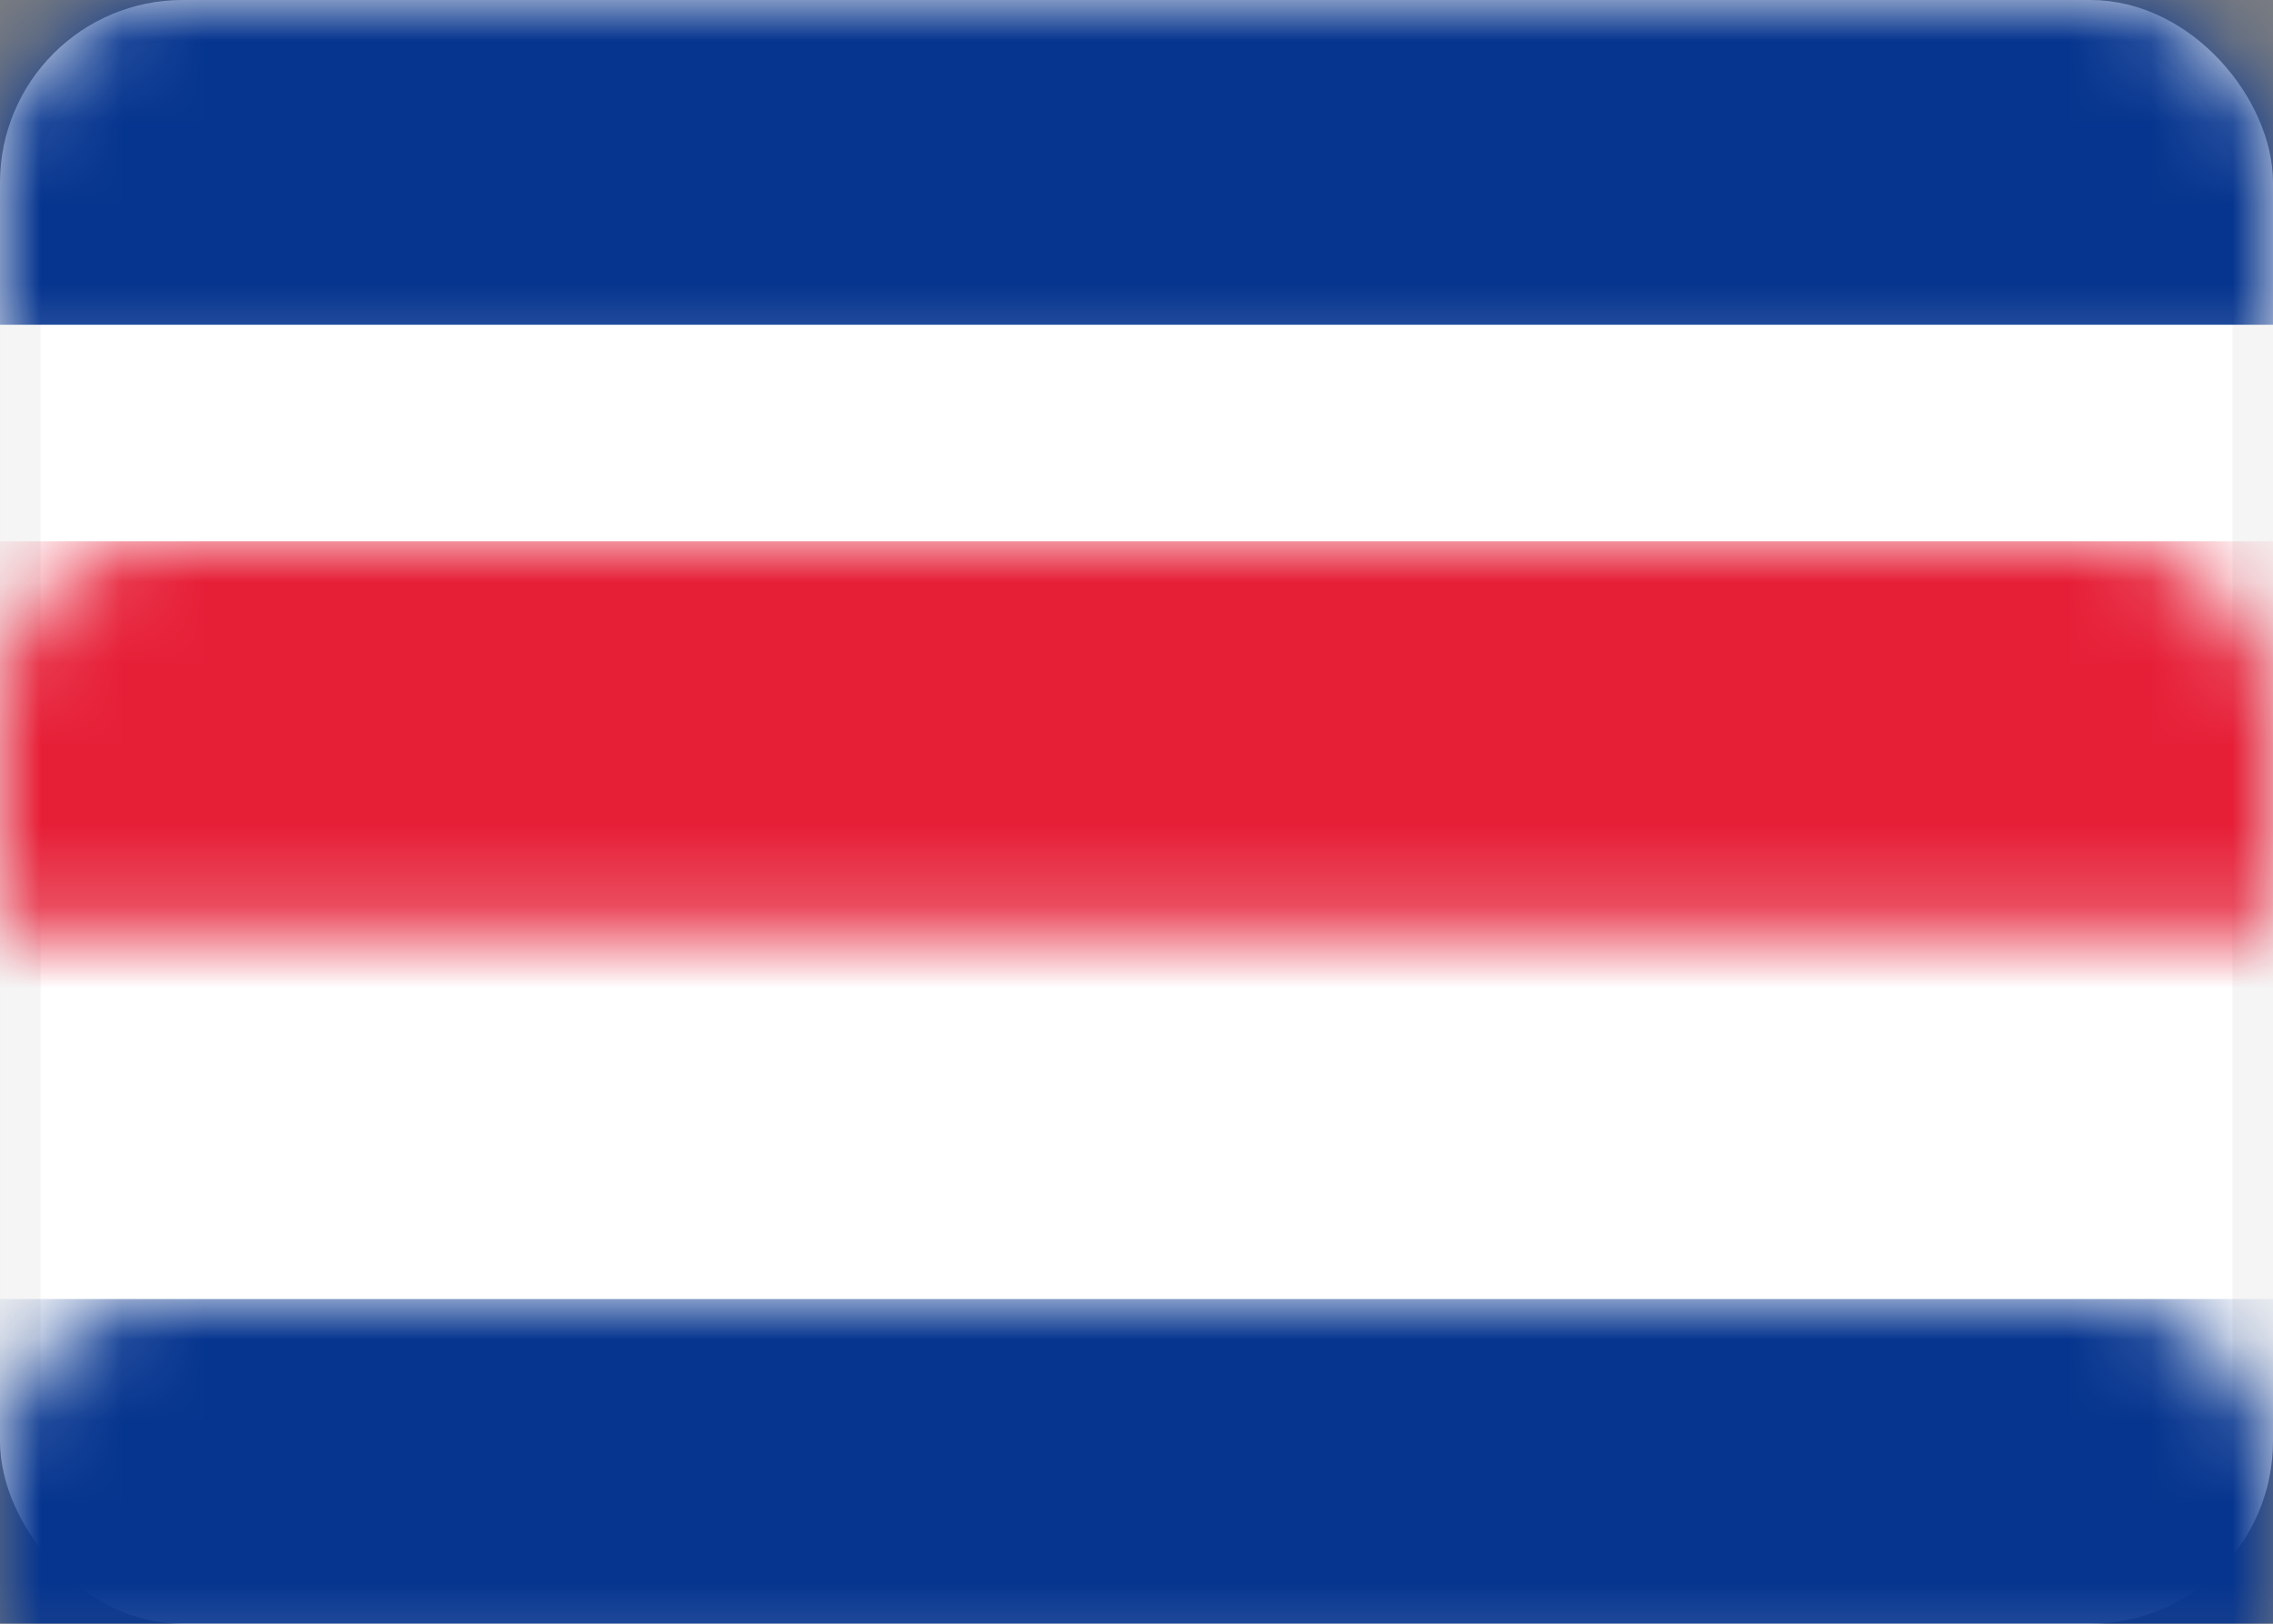 <svg xmlns="http://www.w3.org/2000/svg" xmlns:xlink="http://www.w3.org/1999/xlink" width="28" height="20" viewBox="0 0 28 20">
  <rect x="0" y="0" width="28" height="20" fill="#808080" stroke="none"/>
  <defs>
    <rect id="cr-a" width="28" height="20" rx="2"/>
  </defs>
  <g fill="#fff" fill-rule="evenodd">
    <mask id="cr-b" fill="#fff">
      <use xlink:href="#cr-a"/>
    </mask>
    <rect width="27.5" height="19.5" x=".25" y=".25" stroke="#F5F5F5" stroke-width=".5" rx="2"/>
    <rect width="28" height="4" fill="#06358F" mask="url(#cr-b)"/>
    <rect width="28" height="4" y="16" fill="#06358F" mask="url(#cr-b)"/>
    <rect width="28" height="6.667" y="6.667" fill="#E61F37" mask="url(#cr-b)"/>
  </g>
</svg>
